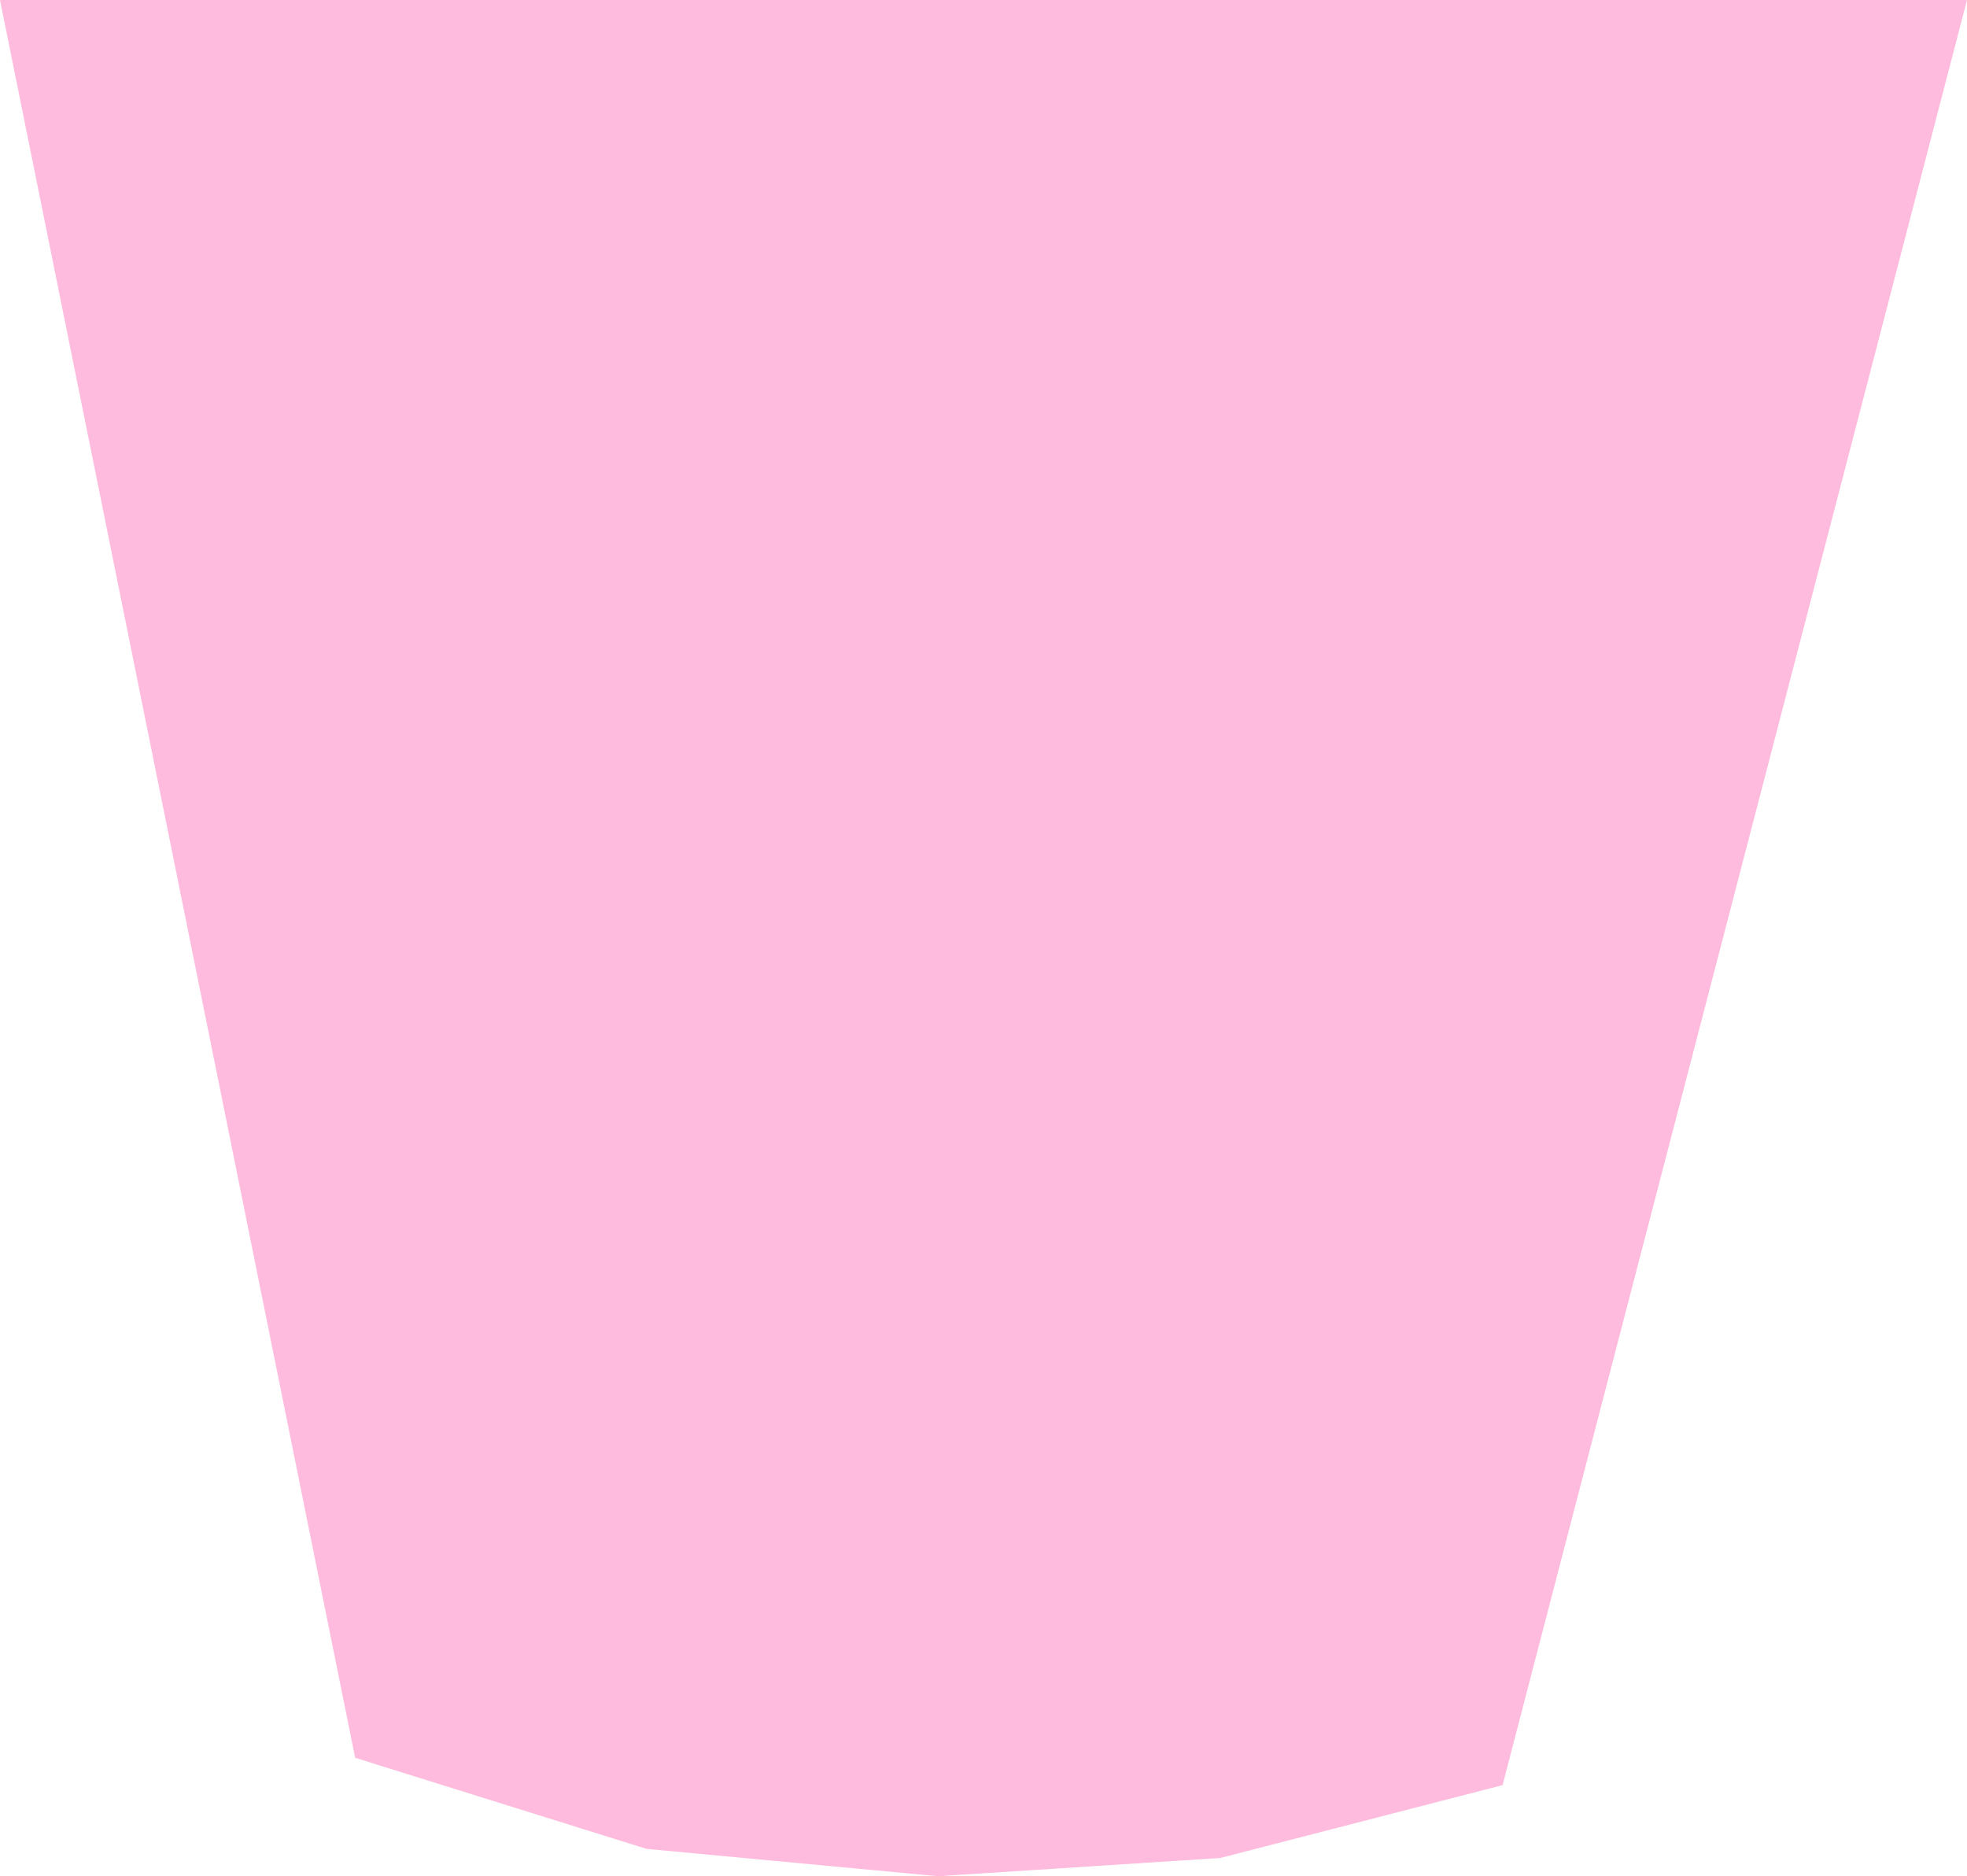 <?xml version="1.0" encoding="UTF-8" standalone="no"?>
<svg xmlns:xlink="http://www.w3.org/1999/xlink" height="10.3px" width="10.8px" xmlns="http://www.w3.org/2000/svg">
  <g transform="matrix(1.0, 0.0, 0.0, 1.0, -466.9, -105.45)">
    <path d="M466.9 105.45 L477.7 105.45 475.15 115.25 473.6 115.65 472.05 115.75 470.45 115.6 468.85 115.1 466.9 105.45" fill="#ff3198" fill-opacity="0.329" fill-rule="evenodd" stroke="none"/>
  </g>
</svg>
